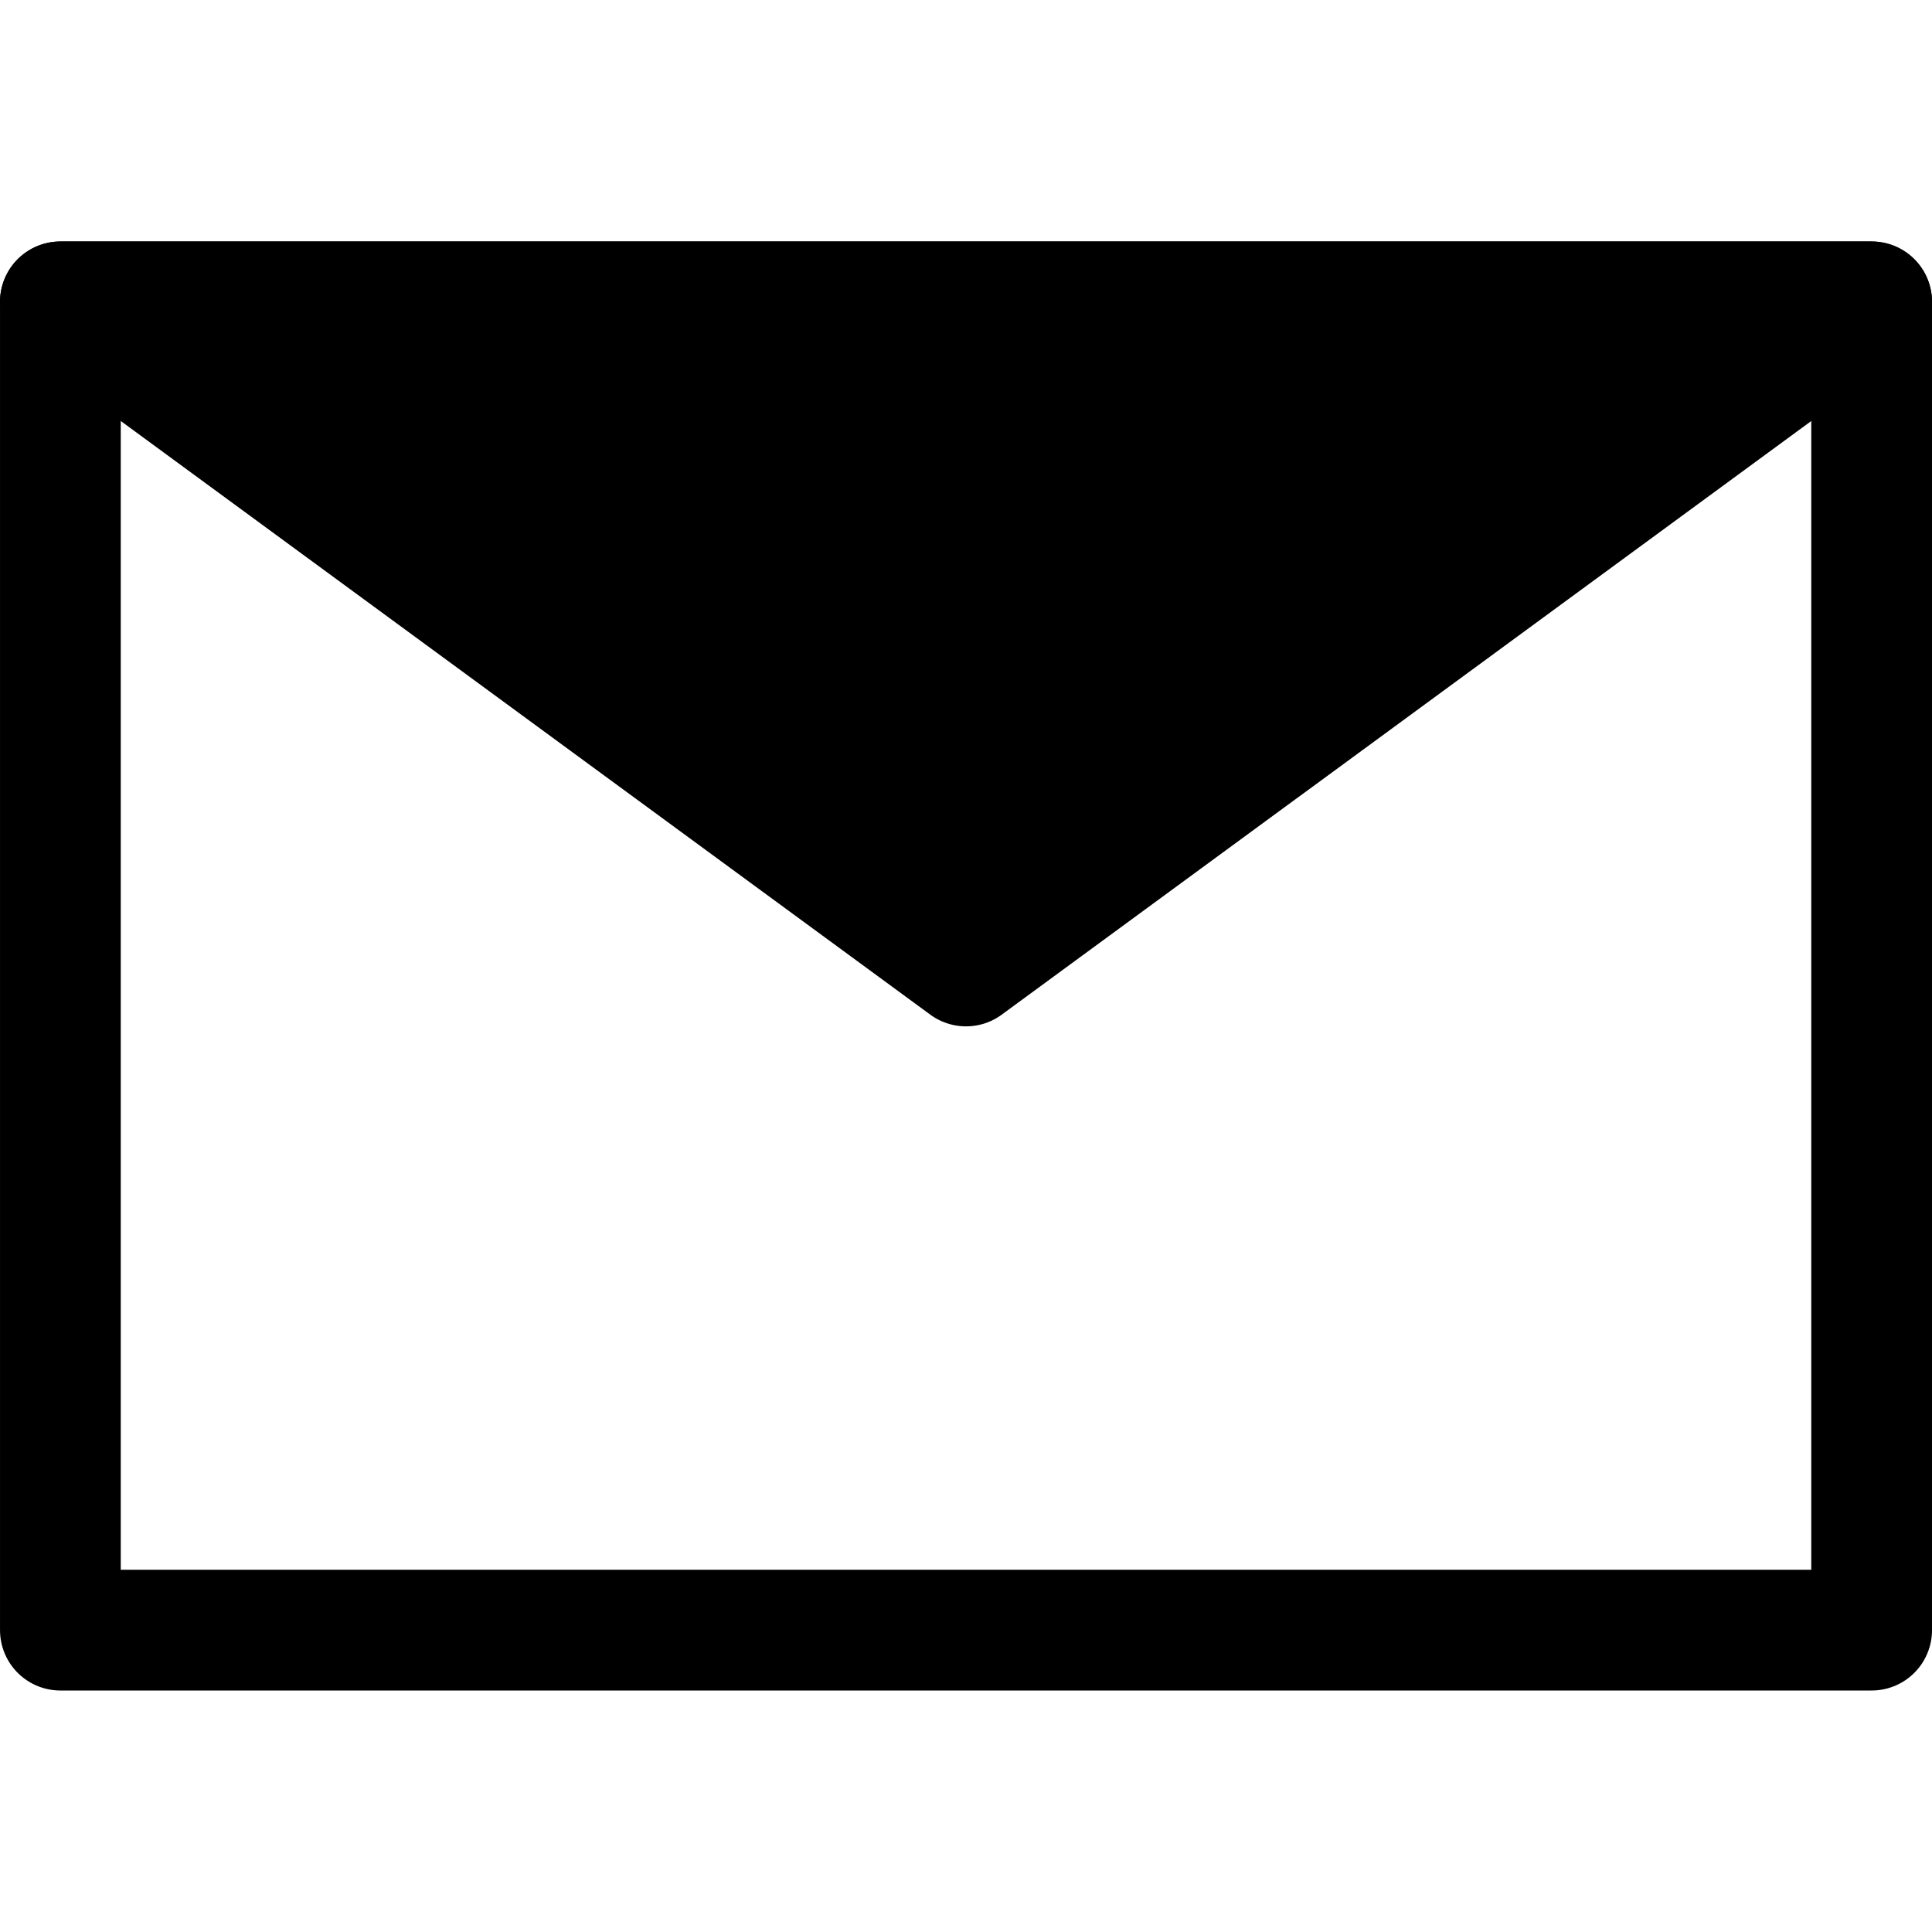 <svg xmlns="http://www.w3.org/2000/svg" width="256" height="256" viewBox="0 0 67.733 67.733"><g stroke="#000" stroke-width="4.233" stroke-linejoin="round" stroke-miterlimit="3"><path d="M2.117 10.583V57.15h63.5V10.583z" fill="none"/><path d="M2.117 10.583l31.75 23.283 31.75-23.283z"/></g></svg>